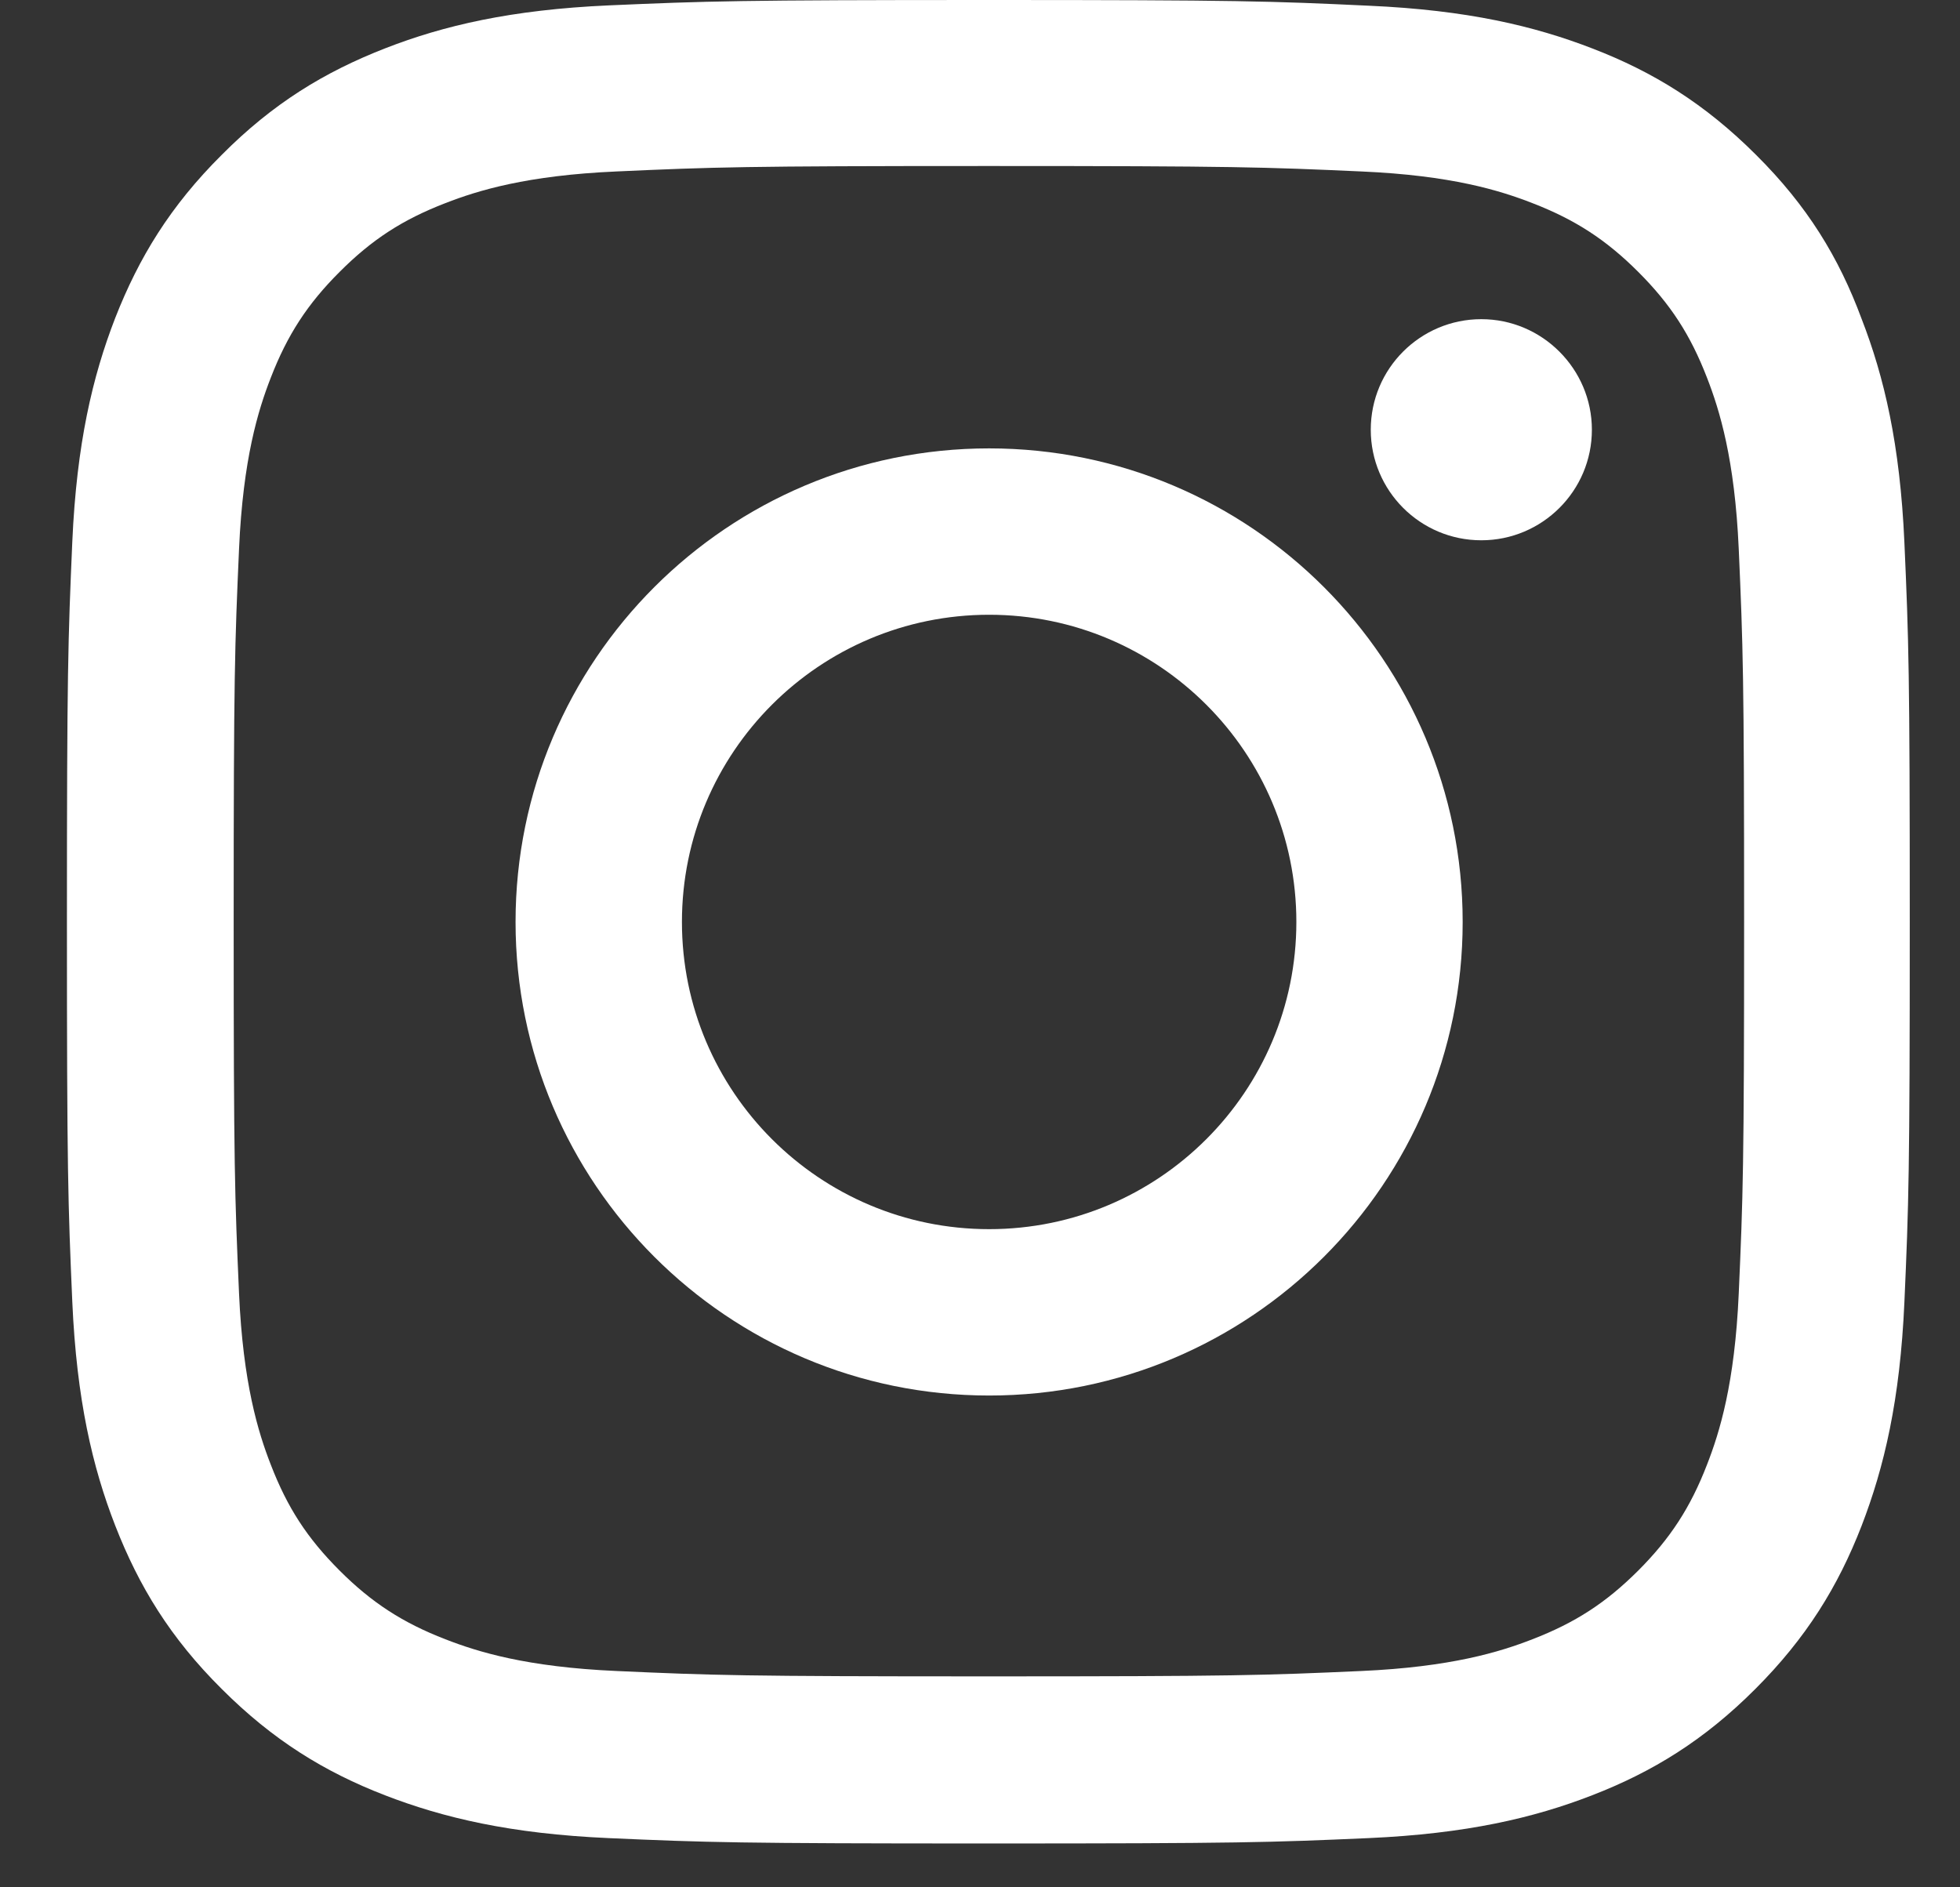 <svg width="27" height="26" viewBox="0 0 27 26" fill="none" xmlns="http://www.w3.org/2000/svg">
<rect x="0" y="0" width="27" height="26" fill="#333333" stroke="none"/>
<path d="M13.623 2.287C17.016 2.287 17.418 2.302 18.753 2.362C19.993 2.416 20.663 2.624 21.109 2.798C21.699 3.026 22.126 3.304 22.568 3.746C23.014 4.192 23.287 4.614 23.515 5.204C23.689 5.651 23.897 6.326 23.952 7.561C24.011 8.9 24.026 9.302 24.026 12.691C24.026 16.084 24.011 16.486 23.952 17.821C23.897 19.061 23.689 19.731 23.515 20.177C23.287 20.768 23.009 21.194 22.568 21.636C22.121 22.082 21.699 22.355 21.109 22.583C20.663 22.757 19.988 22.965 18.753 23.02C17.413 23.08 17.011 23.094 13.623 23.094C10.229 23.094 9.827 23.08 8.493 23.02C7.252 22.965 6.583 22.757 6.136 22.583C5.546 22.355 5.119 22.077 4.678 21.636C4.231 21.189 3.958 20.768 3.73 20.177C3.556 19.731 3.348 19.056 3.293 17.821C3.234 16.481 3.219 16.079 3.219 12.691C3.219 9.297 3.234 8.895 3.293 7.561C3.348 6.321 3.556 5.651 3.73 5.204C3.958 4.614 4.236 4.187 4.678 3.746C5.124 3.299 5.546 3.026 6.136 2.798C6.583 2.624 7.257 2.416 8.493 2.362C9.827 2.302 10.229 2.287 13.623 2.287ZM13.623 0C10.175 0 9.743 0.015 8.389 0.074C7.039 0.134 6.111 0.352 5.308 0.665C4.469 0.992 3.76 1.424 3.055 2.133C2.346 2.838 1.914 3.547 1.587 4.381C1.274 5.189 1.056 6.112 0.996 7.462C0.937 8.821 0.922 9.253 0.922 12.701C0.922 16.149 0.937 16.58 0.996 17.935C1.056 19.284 1.274 20.212 1.587 21.016C1.914 21.854 2.346 22.564 3.055 23.268C3.76 23.973 4.469 24.409 5.303 24.732C6.111 25.044 7.034 25.262 8.384 25.322C9.738 25.382 10.17 25.396 13.618 25.396C17.066 25.396 17.497 25.382 18.852 25.322C20.201 25.262 21.129 25.044 21.933 24.732C22.766 24.409 23.476 23.973 24.18 23.268C24.884 22.564 25.321 21.854 25.644 21.021C25.956 20.212 26.174 19.289 26.234 17.94C26.294 16.585 26.308 16.154 26.308 12.706C26.308 9.258 26.294 8.826 26.234 7.472C26.174 6.122 25.956 5.194 25.644 4.391C25.331 3.547 24.899 2.838 24.19 2.133C23.485 1.429 22.776 0.992 21.942 0.67C21.134 0.357 20.211 0.139 18.862 0.079C17.502 0.015 17.071 0 13.623 0Z" fill="white"/>
<path d="M13.626 6.177C10.024 6.177 7.102 9.099 7.102 12.701C7.102 16.303 10.024 19.225 13.626 19.225C17.227 19.225 20.149 16.303 20.149 12.701C20.149 9.099 17.227 6.177 13.626 6.177ZM13.626 16.933C11.289 16.933 9.394 15.037 9.394 12.701C9.394 10.364 11.289 8.469 13.626 8.469C15.962 8.469 17.858 10.364 17.858 12.701C17.858 15.037 15.962 16.933 13.626 16.933Z" fill="white"/>
<path d="M21.929 5.92C21.929 6.763 21.244 7.443 20.406 7.443C19.562 7.443 18.883 6.758 18.883 5.92C18.883 5.077 19.567 4.397 20.406 4.397C21.244 4.397 21.929 5.082 21.929 5.92Z" fill="white"/>
</svg>
